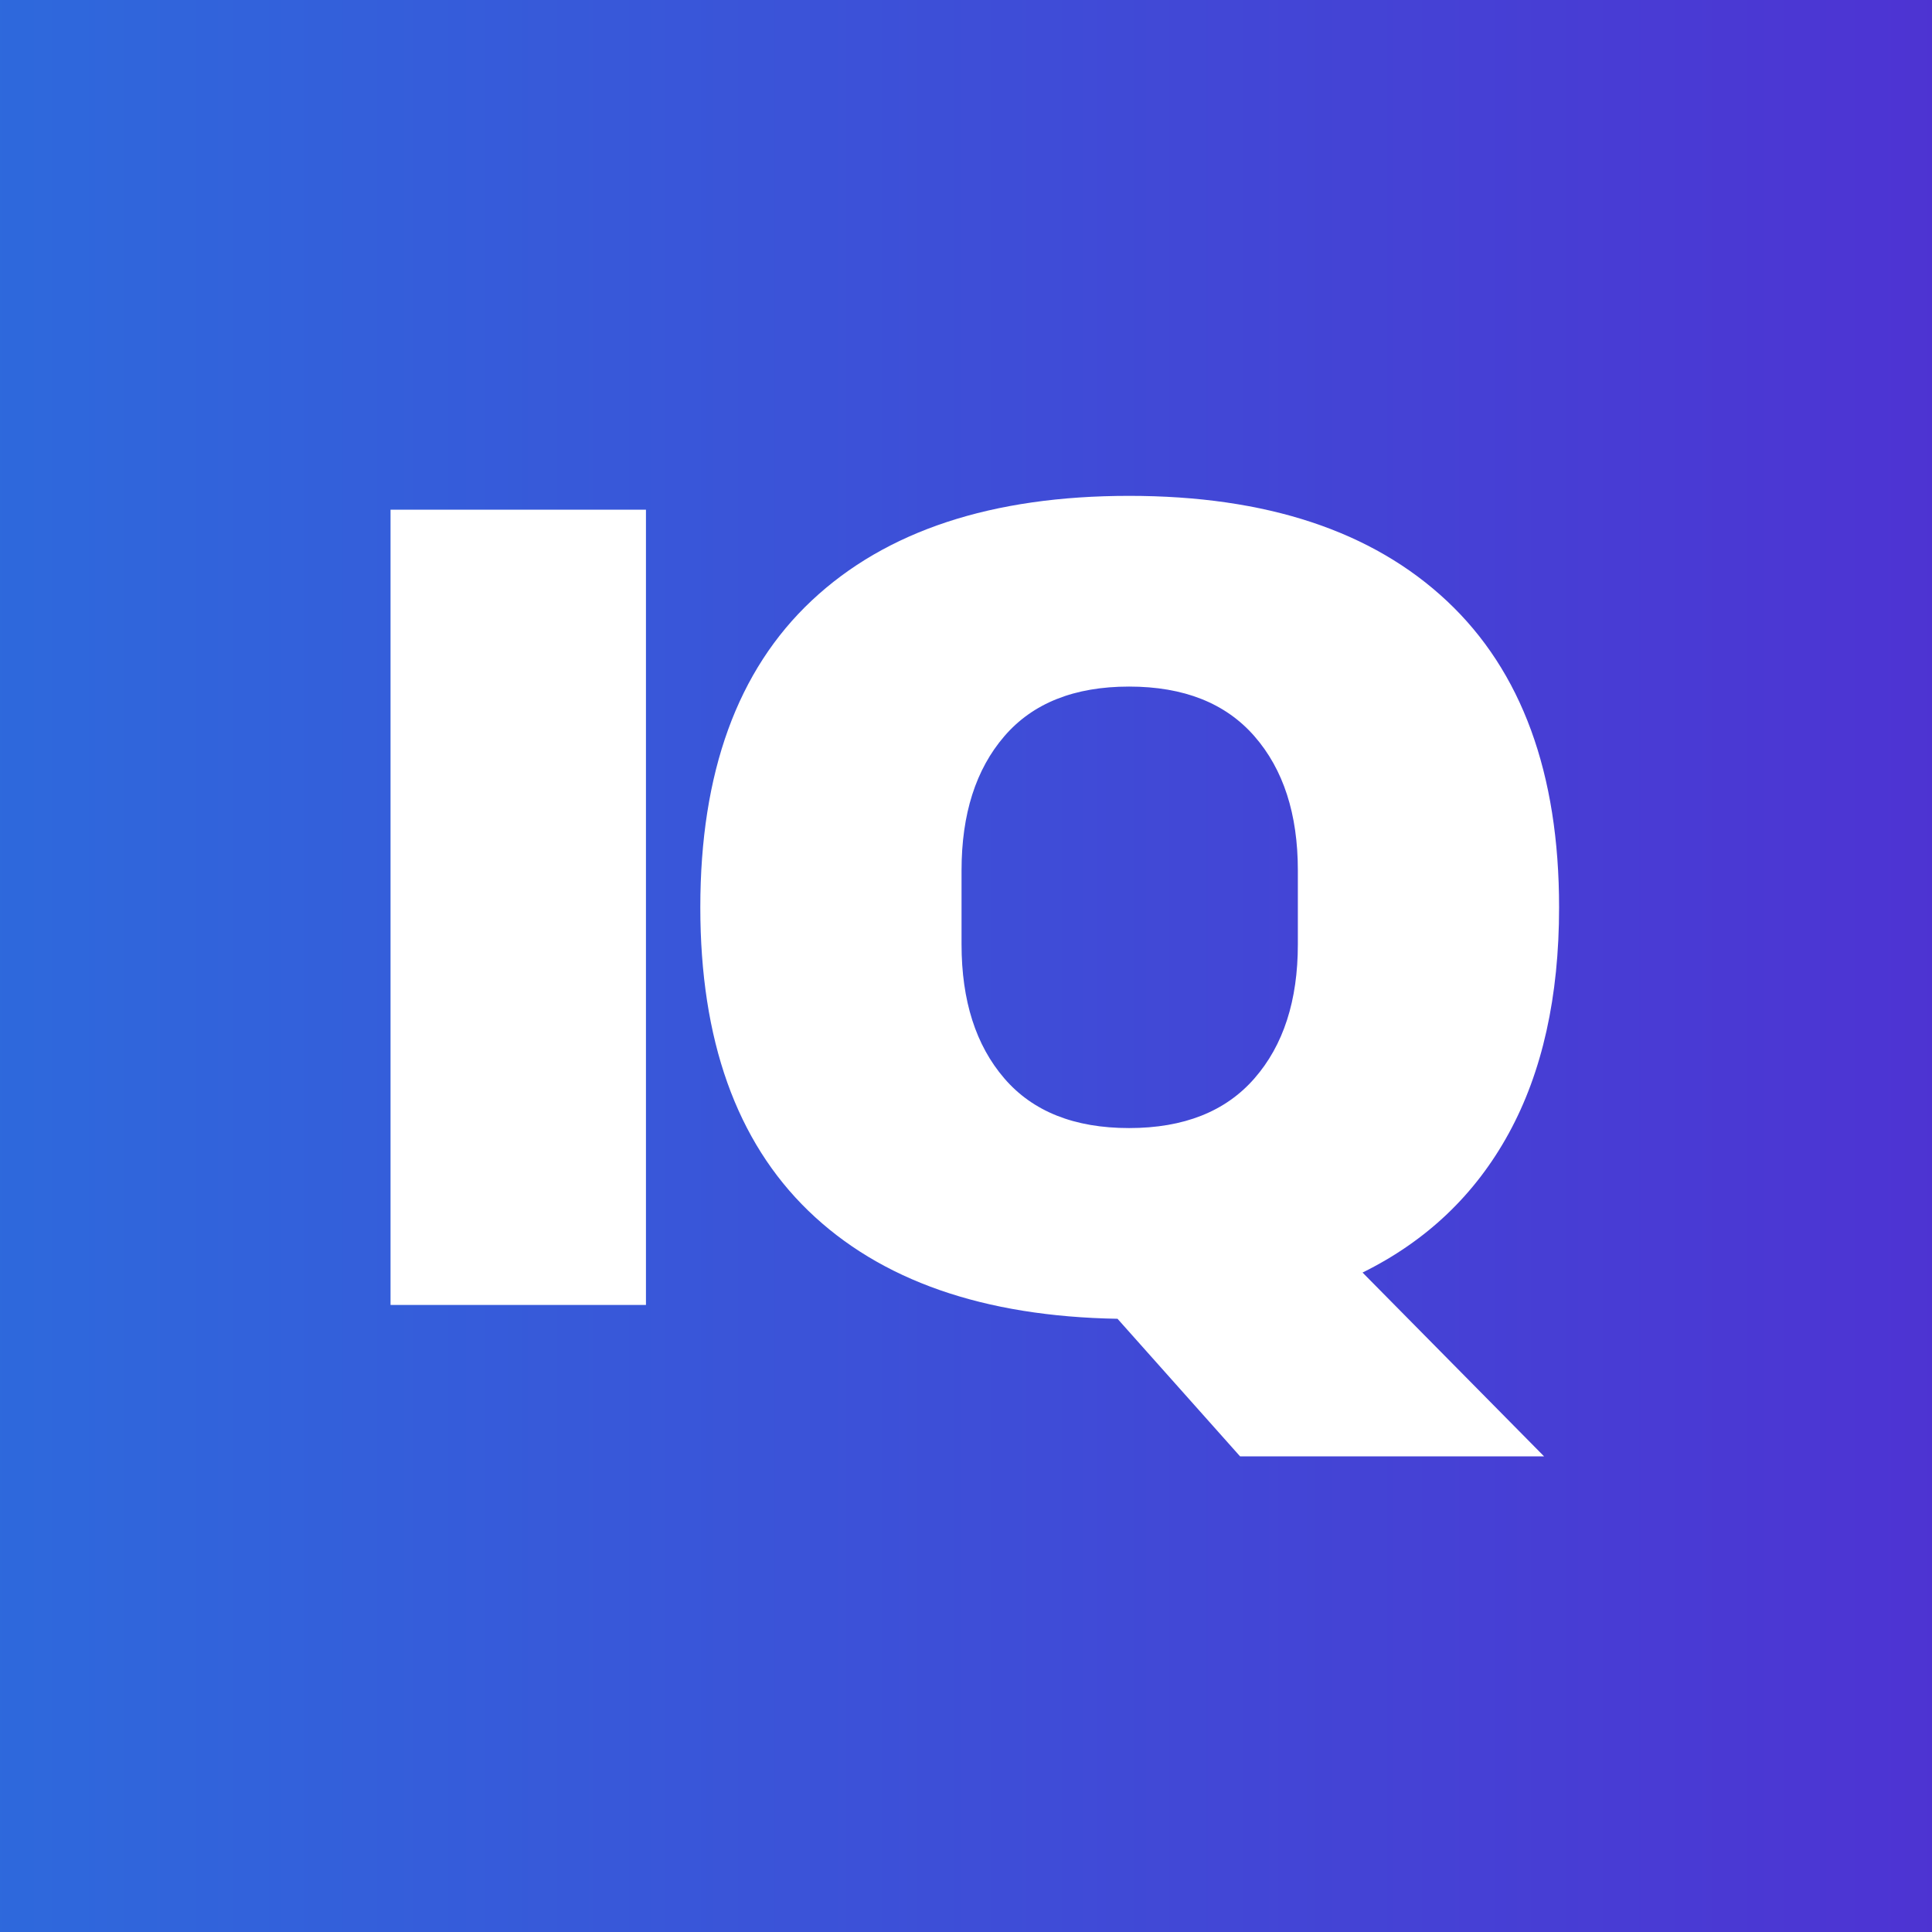 <?xml version="1.0" encoding="UTF-8"?> <svg xmlns="http://www.w3.org/2000/svg" xmlns:xlink="http://www.w3.org/1999/xlink" width="512" zoomAndPan="magnify" viewBox="0 0 384 384" height="512" preserveAspectRatio="xMidYMid meet" version="1.0"><defs><g></g><linearGradient x1="2.481" gradientTransform="matrix(1.521, 0, 0, 1.521, -3.775, 0)" y1="128" x2="254.906" gradientUnits="userSpaceOnUse" y2="128" id="b06e0bce09"><stop stop-opacity="1" stop-color="rgb(18.12%, 40.993%, 86.263%)" offset="0"></stop><stop stop-opacity="1" stop-color="rgb(18.214%, 40.828%, 86.232%)" offset="0.016"></stop><stop stop-opacity="1" stop-color="rgb(18.407%, 40.5%, 86.172%)" offset="0.031"></stop><stop stop-opacity="1" stop-color="rgb(18.597%, 40.172%, 86.113%)" offset="0.047"></stop><stop stop-opacity="1" stop-color="rgb(18.79%, 39.844%, 86.053%)" offset="0.062"></stop><stop stop-opacity="1" stop-color="rgb(18.98%, 39.514%, 85.994%)" offset="0.078"></stop><stop stop-opacity="1" stop-color="rgb(19.173%, 39.186%, 85.936%)" offset="0.094"></stop><stop stop-opacity="1" stop-color="rgb(19.363%, 38.858%, 85.876%)" offset="0.109"></stop><stop stop-opacity="1" stop-color="rgb(19.556%, 38.53%, 85.817%)" offset="0.125"></stop><stop stop-opacity="1" stop-color="rgb(19.746%, 38.202%, 85.757%)" offset="0.141"></stop><stop stop-opacity="1" stop-color="rgb(19.939%, 37.874%, 85.698%)" offset="0.156"></stop><stop stop-opacity="1" stop-color="rgb(20.129%, 37.546%, 85.638%)" offset="0.172"></stop><stop stop-opacity="1" stop-color="rgb(20.322%, 37.218%, 85.58%)" offset="0.188"></stop><stop stop-opacity="1" stop-color="rgb(20.512%, 36.888%, 85.521%)" offset="0.203"></stop><stop stop-opacity="1" stop-color="rgb(20.705%, 36.56%, 85.461%)" offset="0.219"></stop><stop stop-opacity="1" stop-color="rgb(20.895%, 36.232%, 85.402%)" offset="0.234"></stop><stop stop-opacity="1" stop-color="rgb(21.088%, 35.904%, 85.342%)" offset="0.25"></stop><stop stop-opacity="1" stop-color="rgb(21.278%, 35.576%, 85.283%)" offset="0.266"></stop><stop stop-opacity="1" stop-color="rgb(21.471%, 35.248%, 85.223%)" offset="0.281"></stop><stop stop-opacity="1" stop-color="rgb(21.661%, 34.92%, 85.165%)" offset="0.297"></stop><stop stop-opacity="1" stop-color="rgb(21.854%, 34.592%, 85.106%)" offset="0.312"></stop><stop stop-opacity="1" stop-color="rgb(22.044%, 34.262%, 85.046%)" offset="0.328"></stop><stop stop-opacity="1" stop-color="rgb(22.237%, 33.934%, 84.987%)" offset="0.344"></stop><stop stop-opacity="1" stop-color="rgb(22.427%, 33.606%, 84.927%)" offset="0.359"></stop><stop stop-opacity="1" stop-color="rgb(22.62%, 33.278%, 84.868%)" offset="0.375"></stop><stop stop-opacity="1" stop-color="rgb(22.81%, 32.95%, 84.81%)" offset="0.391"></stop><stop stop-opacity="1" stop-color="rgb(23.003%, 32.622%, 84.75%)" offset="0.406"></stop><stop stop-opacity="1" stop-color="rgb(23.193%, 32.294%, 84.691%)" offset="0.422"></stop><stop stop-opacity="1" stop-color="rgb(23.386%, 31.966%, 84.631%)" offset="0.438"></stop><stop stop-opacity="1" stop-color="rgb(23.576%, 31.636%, 84.572%)" offset="0.453"></stop><stop stop-opacity="1" stop-color="rgb(23.769%, 31.308%, 84.512%)" offset="0.469"></stop><stop stop-opacity="1" stop-color="rgb(23.959%, 30.98%, 84.454%)" offset="0.484"></stop><stop stop-opacity="1" stop-color="rgb(24.152%, 30.652%, 84.395%)" offset="0.5"></stop><stop stop-opacity="1" stop-color="rgb(24.342%, 30.324%, 84.335%)" offset="0.516"></stop><stop stop-opacity="1" stop-color="rgb(24.535%, 29.996%, 84.276%)" offset="0.531"></stop><stop stop-opacity="1" stop-color="rgb(24.725%, 29.668%, 84.216%)" offset="0.547"></stop><stop stop-opacity="1" stop-color="rgb(24.918%, 29.34%, 84.157%)" offset="0.562"></stop><stop stop-opacity="1" stop-color="rgb(25.108%, 29.01%, 84.097%)" offset="0.578"></stop><stop stop-opacity="1" stop-color="rgb(25.301%, 28.682%, 84.039%)" offset="0.594"></stop><stop stop-opacity="1" stop-color="rgb(25.491%, 28.354%, 83.98%)" offset="0.609"></stop><stop stop-opacity="1" stop-color="rgb(25.684%, 28.026%, 83.92%)" offset="0.625"></stop><stop stop-opacity="1" stop-color="rgb(25.874%, 27.698%, 83.861%)" offset="0.641"></stop><stop stop-opacity="1" stop-color="rgb(26.065%, 27.37%, 83.801%)" offset="0.656"></stop><stop stop-opacity="1" stop-color="rgb(26.257%, 27.042%, 83.742%)" offset="0.672"></stop><stop stop-opacity="1" stop-color="rgb(26.448%, 26.714%, 83.684%)" offset="0.688"></stop><stop stop-opacity="1" stop-color="rgb(26.64%, 26.384%, 83.624%)" offset="0.703"></stop><stop stop-opacity="1" stop-color="rgb(26.831%, 26.056%, 83.565%)" offset="0.719"></stop><stop stop-opacity="1" stop-color="rgb(27.023%, 25.728%, 83.505%)" offset="0.734"></stop><stop stop-opacity="1" stop-color="rgb(27.214%, 25.4%, 83.446%)" offset="0.75"></stop><stop stop-opacity="1" stop-color="rgb(27.406%, 25.072%, 83.386%)" offset="0.766"></stop><stop stop-opacity="1" stop-color="rgb(27.597%, 24.744%, 83.328%)" offset="0.781"></stop><stop stop-opacity="1" stop-color="rgb(27.789%, 24.416%, 83.269%)" offset="0.797"></stop><stop stop-opacity="1" stop-color="rgb(27.98%, 24.088%, 83.209%)" offset="0.812"></stop><stop stop-opacity="1" stop-color="rgb(28.172%, 23.758%, 83.15%)" offset="0.828"></stop><stop stop-opacity="1" stop-color="rgb(28.363%, 23.43%, 83.09%)" offset="0.844"></stop><stop stop-opacity="1" stop-color="rgb(28.555%, 23.102%, 83.031%)" offset="0.859"></stop><stop stop-opacity="1" stop-color="rgb(28.746%, 22.774%, 82.971%)" offset="0.875"></stop><stop stop-opacity="1" stop-color="rgb(28.938%, 22.446%, 82.913%)" offset="0.891"></stop><stop stop-opacity="1" stop-color="rgb(29.129%, 22.118%, 82.854%)" offset="0.906"></stop><stop stop-opacity="1" stop-color="rgb(29.321%, 21.79%, 82.794%)" offset="0.922"></stop><stop stop-opacity="1" stop-color="rgb(29.512%, 21.461%, 82.735%)" offset="0.938"></stop><stop stop-opacity="1" stop-color="rgb(29.704%, 21.132%, 82.675%)" offset="0.953"></stop><stop stop-opacity="1" stop-color="rgb(29.895%, 20.804%, 82.616%)" offset="0.969"></stop><stop stop-opacity="1" stop-color="rgb(30.087%, 20.476%, 82.558%)" offset="0.984"></stop><stop stop-opacity="1" stop-color="rgb(30.278%, 20.148%, 82.498%)" offset="1"></stop></linearGradient></defs><rect x="-38.4" width="460.8" fill="#ffffff" y="-38.4" height="460.8" fill-opacity="1"></rect><rect x="-38.4" width="460.8" fill="#ffffff" y="-38.4" height="460.8" fill-opacity="1"></rect><rect x="-38.4" fill="url(#b06e0bce09)" width="460.8" y="-38.4" height="460.8"></rect><g fill="#ffffff" fill-opacity="1"><g transform="translate(58.326, 259.368)"><g><path d="M 19.297 0 L 19.297 -158.062 L 70.062 -158.062 L 70.062 0 Z M 19.297 0 "></path></g></g></g><g fill="#ffffff" fill-opacity="1"><g transform="translate(128.849, 259.368)"><g><path d="M 10.344 -79.031 C 10.344 -105.832 17.727 -126.16 32.5 -140.016 C 47.281 -153.879 68.301 -160.812 95.562 -160.812 C 122.832 -160.812 143.895 -153.844 158.75 -139.906 C 173.602 -125.969 181.031 -105.676 181.031 -79.031 C 181.031 -61.258 177.695 -46.285 171.031 -34.109 C 164.375 -21.941 154.688 -12.719 141.969 -6.438 L 178.047 30.094 L 117.625 30.094 L 93.266 2.75 C 66.617 2.289 46.133 -4.863 31.812 -18.719 C 17.5 -32.582 10.344 -52.688 10.344 -79.031 Z M 129.109 -86.375 C 129.109 -97.562 126.234 -106.445 120.484 -113.031 C 114.742 -119.613 106.438 -122.906 95.562 -122.906 C 84.695 -122.906 76.43 -119.613 70.766 -113.031 C 65.098 -106.445 62.266 -97.562 62.266 -86.375 L 62.266 -71.672 C 62.266 -60.492 65.098 -51.613 70.766 -45.031 C 76.43 -38.445 84.695 -35.156 95.562 -35.156 C 106.438 -35.156 114.742 -38.445 120.484 -45.031 C 126.234 -51.613 129.109 -60.492 129.109 -71.672 Z M 129.109 -86.375 "></path></g></g></g></svg> 